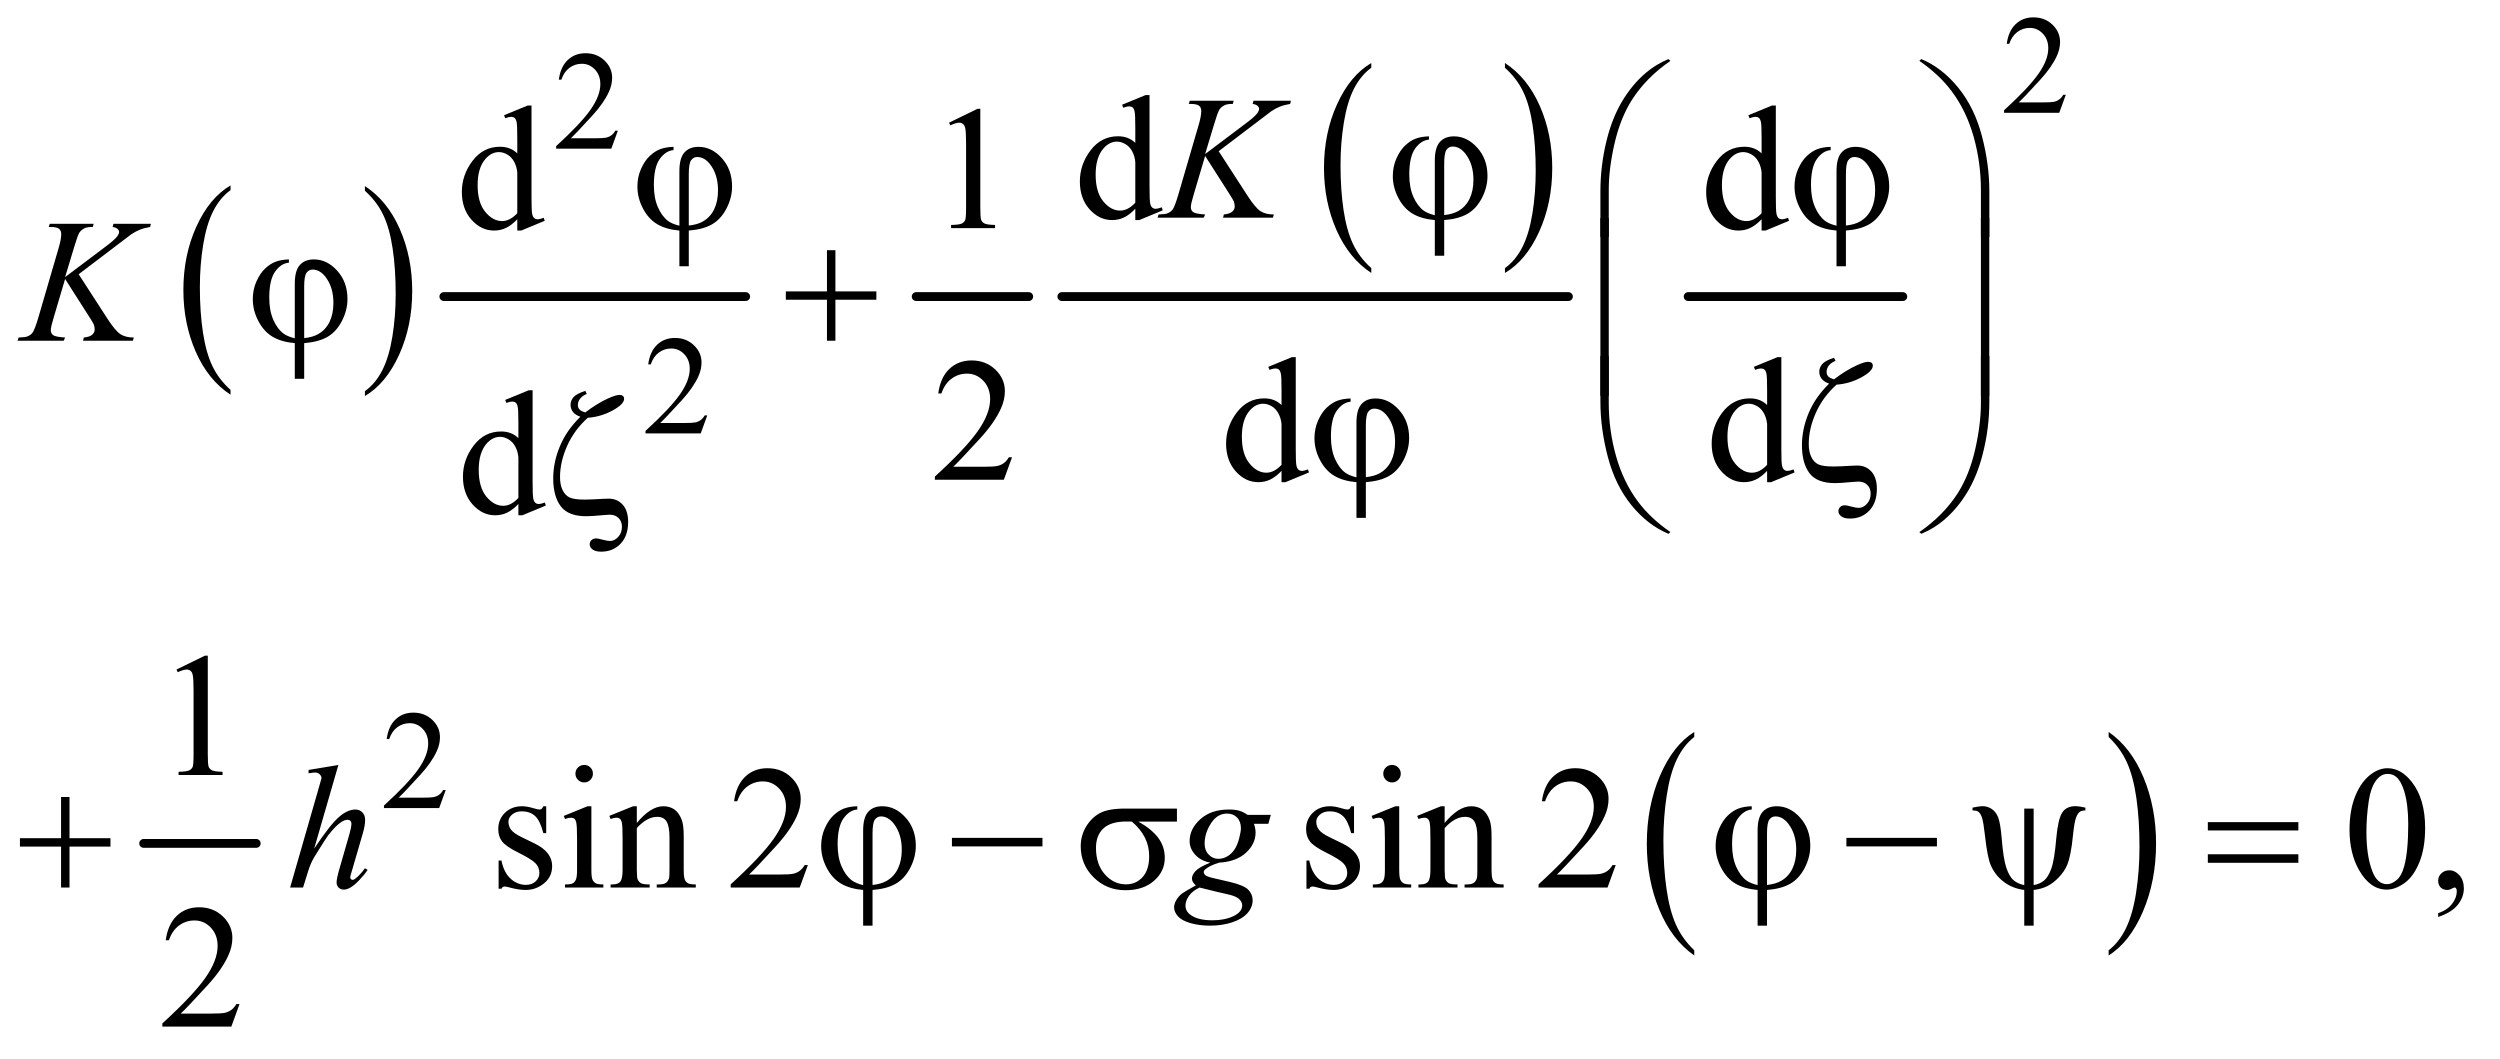 <?xml version="1.0" encoding="UTF-8"?>
<!DOCTYPE svg PUBLIC '-//W3C//DTD SVG 1.0//EN'
          'http://www.w3.org/TR/2001/REC-SVG-20010904/DTD/svg10.dtd'>
<svg stroke-dasharray="none" shape-rendering="auto" xmlns="http://www.w3.org/2000/svg" font-family="'Dialog'" text-rendering="auto" width="222" fill-opacity="1" color-interpolation="auto" color-rendering="auto" preserveAspectRatio="xMidYMid meet" font-size="12px" viewBox="0 0 222 94" fill="black" xmlns:xlink="http://www.w3.org/1999/xlink" stroke="black" image-rendering="auto" stroke-miterlimit="10" stroke-linecap="square" stroke-linejoin="miter" font-style="normal" stroke-width="1" height="94" stroke-dashoffset="0" font-weight="normal" stroke-opacity="1"
><!--Generated by the Batik Graphics2D SVG Generator--><defs id="genericDefs"
  /><g
  ><defs id="defs1"
    ><clipPath clipPathUnits="userSpaceOnUse" id="clipPath1"
      ><path d="M0.891 2.349 L141.654 2.349 L141.654 61.597 L0.891 61.597 L0.891 2.349 Z"
      /></clipPath
      ><clipPath clipPathUnits="userSpaceOnUse" id="clipPath2"
      ><path d="M28.457 75.051 L28.457 1967.949 L4525.699 1967.949 L4525.699 75.051 Z"
      /></clipPath
    ></defs
    ><g transform="scale(1.576,1.576) translate(-0.891,-2.349) matrix(0.031,0,0,0.031,0,0)"
    ><path d="M447.75 784.438 L447.75 793.219 Q407.234 766.688 384.641 715.352 Q362.047 664.016 362.047 602.984 Q362.047 539.516 385.805 487.367 Q409.562 435.219 447.75 412.766 L447.75 421.344 Q428.656 435.219 416.391 459.305 Q404.125 483.391 398.07 520.43 Q392.016 557.469 392.016 597.688 Q392.016 643.203 397.602 679.938 Q403.188 716.672 414.68 740.859 Q426.172 765.047 447.75 784.438 Z" stroke="none" clip-path="url(#clipPath2)"
    /></g
    ><g transform="matrix(0.049,0,0,0.049,-1.404,-3.702)"
    ><path d="M689.984 421.344 L689.984 412.766 Q730.516 439.094 753.109 490.43 Q775.703 541.766 775.703 602.781 Q775.703 666.266 751.945 718.516 Q728.188 770.766 689.984 793.219 L689.984 784.438 Q709.234 770.562 721.508 746.477 Q733.781 722.391 739.758 685.445 Q745.734 648.5 745.734 608.094 Q745.734 562.781 740.219 525.938 Q734.703 489.094 723.141 464.914 Q711.578 440.734 689.984 421.344 Z" stroke="none" clip-path="url(#clipPath2)"
    /></g
    ><g stroke-width="16" transform="matrix(0.049,0,0,0.049,-1.404,-3.702)" stroke-linejoin="round" stroke-linecap="round"
    ><line y2="613" fill="none" x1="833" clip-path="url(#clipPath2)" x2="1380" y1="613"
    /></g
    ><g stroke-width="16" transform="matrix(0.049,0,0,0.049,-1.404,-3.702)" stroke-linejoin="round" stroke-linecap="round"
    ><line y2="613" fill="none" x1="1689" clip-path="url(#clipPath2)" x2="1893" y1="613"
    /></g
    ><g transform="matrix(0.049,0,0,0.049,-1.404,-3.702)"
    ><path d="M2513.75 561.438 L2513.75 570.219 Q2473.234 543.688 2450.641 492.352 Q2428.047 441.016 2428.047 379.984 Q2428.047 316.516 2451.805 264.367 Q2475.562 212.219 2513.75 189.766 L2513.75 198.344 Q2494.656 212.219 2482.391 236.305 Q2470.125 260.391 2464.07 297.43 Q2458.016 334.469 2458.016 374.688 Q2458.016 420.203 2463.602 456.938 Q2469.188 493.672 2480.68 517.859 Q2492.172 542.047 2513.75 561.438 Z" stroke="none" clip-path="url(#clipPath2)"
    /></g
    ><g transform="matrix(0.049,0,0,0.049,-1.404,-3.702)"
    ><path d="M2755.984 198.344 L2755.984 189.766 Q2796.516 216.094 2819.109 267.43 Q2841.703 318.766 2841.703 379.781 Q2841.703 443.266 2817.945 495.516 Q2794.188 547.766 2755.984 570.219 L2755.984 561.438 Q2775.234 547.562 2787.508 523.477 Q2799.781 499.391 2805.758 462.445 Q2811.734 425.5 2811.734 385.094 Q2811.734 339.781 2806.219 302.938 Q2800.703 266.094 2789.141 241.914 Q2777.578 217.734 2755.984 198.344 Z" stroke="none" clip-path="url(#clipPath2)"
    /></g
    ><g stroke-width="16" transform="matrix(0.049,0,0,0.049,-1.404,-3.702)" stroke-linejoin="round" stroke-linecap="round"
    ><line y2="613" fill="none" x1="1953" clip-path="url(#clipPath2)" x2="2871" y1="613"
    /></g
    ><g stroke-width="16" transform="matrix(0.049,0,0,0.049,-1.404,-3.702)" stroke-linejoin="round" stroke-linecap="round"
    ><line y2="613" fill="none" x1="3088" clip-path="url(#clipPath2)" x2="3477" y1="613"
    /></g
    ><g stroke-width="16" transform="matrix(0.049,0,0,0.049,-1.404,-3.702)" stroke-linejoin="round" stroke-linecap="round"
    ><line y2="1604" fill="none" x1="289" clip-path="url(#clipPath2)" x2="493" y1="1604"
    /></g
    ><g transform="matrix(0.049,0,0,0.049,-1.404,-3.702)"
    ><path d="M3099.062 1797.703 L3099.062 1807.047 Q3058.406 1778.797 3035.742 1724.148 Q3013.078 1669.5 3013.078 1604.531 Q3013.078 1536.953 3036.914 1481.438 Q3060.75 1425.922 3099.062 1402.016 L3099.062 1411.141 Q3079.906 1425.922 3067.602 1451.562 Q3055.297 1477.203 3049.219 1516.641 Q3043.141 1556.078 3043.141 1598.875 Q3043.141 1647.328 3048.75 1686.445 Q3054.359 1725.562 3065.883 1751.312 Q3077.406 1777.062 3099.062 1797.703 Z" stroke="none" clip-path="url(#clipPath2)"
    /></g
    ><g transform="matrix(0.049,0,0,0.049,-1.404,-3.702)"
    ><path d="M3850.016 1411.141 L3850.016 1402.016 Q3890.656 1430.047 3913.32 1484.695 Q3935.984 1539.344 3935.984 1604.312 Q3935.984 1671.891 3912.156 1727.516 Q3888.328 1783.141 3850.016 1807.047 L3850.016 1797.703 Q3869.328 1782.922 3881.633 1757.281 Q3893.938 1731.641 3899.93 1692.312 Q3905.922 1652.984 3905.922 1609.969 Q3905.922 1561.719 3900.398 1522.5 Q3894.875 1483.281 3883.266 1457.531 Q3871.656 1431.781 3850.016 1411.141 Z" stroke="none" clip-path="url(#clipPath2)"
    /></g
    ><g transform="matrix(0.049,0,0,0.049,-1.404,-3.702)"
    ><path d="M3772.375 247.375 L3760.5 280 L3660.5 280 L3660.5 275.375 Q3704.625 235.125 3722.625 209.625 Q3740.625 184.125 3740.625 163 Q3740.625 146.875 3730.75 136.5 Q3720.875 126.125 3707.125 126.125 Q3694.625 126.125 3684.688 133.438 Q3674.75 140.75 3670 154.875 L3665.375 154.875 Q3668.5 131.75 3681.438 119.375 Q3694.375 107 3713.75 107 Q3734.375 107 3748.188 120.25 Q3762 133.5 3762 151.5 Q3762 164.375 3756 177.25 Q3746.75 197.5 3726 220.125 Q3694.875 254.125 3687.125 261.125 L3731.375 261.125 Q3744.875 261.125 3750.312 260.125 Q3755.75 259.125 3760.125 256.062 Q3764.5 253 3767.75 247.375 L3772.375 247.375 Z" stroke="none" clip-path="url(#clipPath2)"
    /></g
    ><g transform="matrix(0.049,0,0,0.049,-1.404,-3.702)"
    ><path d="M1148.375 312.375 L1136.5 345 L1036.5 345 L1036.5 340.375 Q1080.625 300.125 1098.625 274.625 Q1116.625 249.125 1116.625 228 Q1116.625 211.875 1106.75 201.5 Q1096.875 191.125 1083.125 191.125 Q1070.625 191.125 1060.688 198.438 Q1050.75 205.75 1046 219.875 L1041.375 219.875 Q1044.5 196.75 1057.438 184.375 Q1070.375 172 1089.75 172 Q1110.375 172 1124.188 185.25 Q1138 198.5 1138 216.5 Q1138 229.375 1132 242.25 Q1122.75 262.5 1102 285.125 Q1070.875 319.125 1063.125 326.125 L1107.375 326.125 Q1120.875 326.125 1126.312 325.125 Q1131.75 324.125 1136.125 321.062 Q1140.5 318 1143.75 312.375 L1148.375 312.375 Z" stroke="none" clip-path="url(#clipPath2)"
    /></g
    ><g transform="matrix(0.049,0,0,0.049,-1.404,-3.702)"
    ><path d="M1310.375 828.375 L1298.5 861 L1198.5 861 L1198.5 856.375 Q1242.625 816.125 1260.625 790.625 Q1278.625 765.125 1278.625 744 Q1278.625 727.875 1268.75 717.5 Q1258.875 707.125 1245.125 707.125 Q1232.625 707.125 1222.688 714.438 Q1212.75 721.75 1208 735.875 L1203.375 735.875 Q1206.5 712.75 1219.438 700.375 Q1232.375 688 1251.75 688 Q1272.375 688 1286.188 701.25 Q1300 714.5 1300 732.5 Q1300 745.375 1294 758.25 Q1284.75 778.5 1264 801.125 Q1232.875 835.125 1225.125 842.125 L1269.375 842.125 Q1282.875 842.125 1288.312 841.125 Q1293.75 840.125 1298.125 837.062 Q1302.5 834 1305.75 828.375 L1310.375 828.375 Z" stroke="none" clip-path="url(#clipPath2)"
    /></g
    ><g transform="matrix(0.049,0,0,0.049,-1.404,-3.702)"
    ><path d="M836.375 1507.375 L824.5 1540 L724.5 1540 L724.5 1535.375 Q768.625 1495.125 786.625 1469.625 Q804.625 1444.125 804.625 1423 Q804.625 1406.875 794.75 1396.5 Q784.875 1386.125 771.125 1386.125 Q758.625 1386.125 748.688 1393.438 Q738.75 1400.75 734 1414.875 L729.375 1414.875 Q732.5 1391.75 745.438 1379.375 Q758.375 1367 777.75 1367 Q798.375 1367 812.188 1380.25 Q826 1393.5 826 1411.5 Q826 1424.375 820 1437.25 Q810.75 1457.5 790 1480.125 Q758.875 1514.125 751.125 1521.125 L795.375 1521.125 Q808.875 1521.125 814.312 1520.125 Q819.75 1519.125 824.125 1516.062 Q828.5 1513 831.75 1507.375 L836.375 1507.375 Z" stroke="none" clip-path="url(#clipPath2)"
    /></g
    ><g transform="matrix(0.049,0,0,0.049,-1.404,-3.702)"
    ><path d="M2086.094 453.906 Q2075.625 464.844 2065.625 469.609 Q2055.625 474.375 2044.062 474.375 Q2020.625 474.375 2003.125 454.766 Q1985.625 435.156 1985.625 404.375 Q1985.625 373.594 2005 348.047 Q2024.375 322.5 2054.844 322.5 Q2073.75 322.5 2086.094 334.531 L2086.094 308.125 Q2086.094 283.594 2084.922 277.969 Q2083.75 272.344 2081.25 270.312 Q2078.75 268.281 2075 268.281 Q2070.938 268.281 2064.219 270.781 L2062.188 265.312 L2104.844 247.812 L2111.875 247.812 L2111.875 413.281 Q2111.875 438.438 2113.047 443.984 Q2114.219 449.531 2116.797 451.719 Q2119.375 453.906 2122.812 453.906 Q2127.031 453.906 2134.062 451.25 L2135.781 456.719 L2093.281 474.375 L2086.094 474.375 L2086.094 453.906 ZM2086.094 442.969 L2086.094 369.219 Q2085.156 358.594 2080.469 349.844 Q2075.781 341.094 2068.047 336.641 Q2060.312 332.188 2052.969 332.188 Q2039.219 332.188 2028.438 344.531 Q2014.219 360.781 2014.219 392.031 Q2014.219 423.594 2027.969 440.391 Q2041.719 457.188 2058.594 457.188 Q2072.812 457.188 2086.094 442.969 Z" stroke="none" clip-path="url(#clipPath2)"
    /></g
    ><g transform="matrix(0.049,0,0,0.049,-1.404,-3.702)"
    ><path d="M966.094 472.906 Q955.625 483.844 945.625 488.609 Q935.625 493.375 924.062 493.375 Q900.625 493.375 883.125 473.766 Q865.625 454.156 865.625 423.375 Q865.625 392.594 885 367.047 Q904.375 341.5 934.844 341.5 Q953.75 341.5 966.094 353.531 L966.094 327.125 Q966.094 302.594 964.922 296.969 Q963.75 291.344 961.25 289.312 Q958.75 287.281 955 287.281 Q950.938 287.281 944.219 289.781 L942.188 284.312 L984.844 266.812 L991.875 266.812 L991.875 432.281 Q991.875 457.438 993.047 462.984 Q994.219 468.531 996.797 470.719 Q999.375 472.906 1002.812 472.906 Q1007.031 472.906 1014.062 470.25 L1015.781 475.719 L973.281 493.375 L966.094 493.375 L966.094 472.906 ZM966.094 461.969 L966.094 388.219 Q965.156 377.594 960.469 368.844 Q955.781 360.094 948.047 355.641 Q940.312 351.188 932.969 351.188 Q919.219 351.188 908.438 363.531 Q894.219 379.781 894.219 411.031 Q894.219 442.594 907.969 459.391 Q921.719 476.188 938.594 476.188 Q952.812 476.188 966.094 461.969 ZM1748.5 297.906 L1800.062 272.75 L1805.219 272.75 L1805.219 451.656 Q1805.219 469.469 1806.703 473.844 Q1808.188 478.219 1812.875 480.562 Q1817.562 482.906 1831.938 483.219 L1831.938 489 L1752.25 489 L1752.25 483.219 Q1767.25 482.906 1771.625 480.641 Q1776 478.375 1777.719 474.547 Q1779.438 470.719 1779.438 451.656 L1779.438 337.281 Q1779.438 314.156 1777.875 307.594 Q1776.781 302.594 1773.891 300.25 Q1771 297.906 1766.938 297.906 Q1761.156 297.906 1750.844 302.75 L1748.5 297.906 ZM3221.094 472.906 Q3210.625 483.844 3200.625 488.609 Q3190.625 493.375 3179.062 493.375 Q3155.625 493.375 3138.125 473.766 Q3120.625 454.156 3120.625 423.375 Q3120.625 392.594 3140 367.047 Q3159.375 341.5 3189.844 341.5 Q3208.75 341.5 3221.094 353.531 L3221.094 327.125 Q3221.094 302.594 3219.922 296.969 Q3218.75 291.344 3216.25 289.312 Q3213.75 287.281 3210 287.281 Q3205.938 287.281 3199.219 289.781 L3197.188 284.312 L3239.844 266.812 L3246.875 266.812 L3246.875 432.281 Q3246.875 457.438 3248.047 462.984 Q3249.219 468.531 3251.797 470.719 Q3254.375 472.906 3257.812 472.906 Q3262.031 472.906 3269.062 470.25 L3270.781 475.719 L3228.281 493.375 L3221.094 493.375 L3221.094 472.906 ZM3221.094 461.969 L3221.094 388.219 Q3220.156 377.594 3215.469 368.844 Q3210.781 360.094 3203.047 355.641 Q3195.312 351.188 3187.969 351.188 Q3174.219 351.188 3163.438 363.531 Q3149.219 379.781 3149.219 411.031 Q3149.219 442.594 3162.969 459.391 Q3176.719 476.188 3193.594 476.188 Q3207.812 476.188 3221.094 461.969 Z" stroke="none" clip-path="url(#clipPath2)"
    /></g
    ><g transform="matrix(0.049,0,0,0.049,-1.404,-3.702)"
    ><path d="M1862.719 904.219 L1847.875 945 L1722.875 945 L1722.875 939.219 Q1778.031 888.906 1800.531 857.031 Q1823.031 825.156 1823.031 798.75 Q1823.031 778.594 1810.688 765.625 Q1798.344 752.656 1781.156 752.656 Q1765.531 752.656 1753.109 761.797 Q1740.688 770.938 1734.75 788.594 L1728.969 788.594 Q1732.875 759.688 1749.047 744.219 Q1765.219 728.75 1789.438 728.75 Q1815.219 728.75 1832.484 745.312 Q1849.75 761.875 1849.75 784.375 Q1849.75 800.469 1842.25 816.562 Q1830.688 841.875 1804.75 870.156 Q1765.844 912.656 1756.156 921.406 L1811.469 921.406 Q1828.344 921.406 1835.141 920.156 Q1841.938 918.906 1847.406 915.078 Q1852.875 911.25 1856.938 904.219 L1862.719 904.219 ZM2351.094 928.906 Q2340.625 939.844 2330.625 944.609 Q2320.625 949.375 2309.062 949.375 Q2285.625 949.375 2268.125 929.766 Q2250.625 910.156 2250.625 879.375 Q2250.625 848.594 2270 823.047 Q2289.375 797.5 2319.844 797.5 Q2338.75 797.5 2351.094 809.531 L2351.094 783.125 Q2351.094 758.594 2349.922 752.969 Q2348.75 747.344 2346.25 745.312 Q2343.75 743.281 2340 743.281 Q2335.938 743.281 2329.219 745.781 L2327.188 740.312 L2369.844 722.812 L2376.875 722.812 L2376.875 888.281 Q2376.875 913.438 2378.047 918.984 Q2379.219 924.531 2381.797 926.719 Q2384.375 928.906 2387.812 928.906 Q2392.031 928.906 2399.062 926.25 L2400.781 931.719 L2358.281 949.375 L2351.094 949.375 L2351.094 928.906 ZM2351.094 917.969 L2351.094 844.219 Q2350.156 833.594 2345.469 824.844 Q2340.781 816.094 2333.047 811.641 Q2325.312 807.188 2317.969 807.188 Q2304.219 807.188 2293.438 819.531 Q2279.219 835.781 2279.219 867.031 Q2279.219 898.594 2292.969 915.391 Q2306.719 932.188 2323.594 932.188 Q2337.812 932.188 2351.094 917.969 ZM3231.094 928.906 Q3220.625 939.844 3210.625 944.609 Q3200.625 949.375 3189.062 949.375 Q3165.625 949.375 3148.125 929.766 Q3130.625 910.156 3130.625 879.375 Q3130.625 848.594 3150 823.047 Q3169.375 797.5 3199.844 797.5 Q3218.75 797.5 3231.094 809.531 L3231.094 783.125 Q3231.094 758.594 3229.922 752.969 Q3228.75 747.344 3226.25 745.312 Q3223.75 743.281 3220 743.281 Q3215.938 743.281 3209.219 745.781 L3207.188 740.312 L3249.844 722.812 L3256.875 722.812 L3256.875 888.281 Q3256.875 913.438 3258.047 918.984 Q3259.219 924.531 3261.797 926.719 Q3264.375 928.906 3267.812 928.906 Q3272.031 928.906 3279.062 926.25 L3280.781 931.719 L3238.281 949.375 L3231.094 949.375 L3231.094 928.906 ZM3231.094 917.969 L3231.094 844.219 Q3230.156 833.594 3225.469 824.844 Q3220.781 816.094 3213.047 811.641 Q3205.312 807.188 3197.969 807.188 Q3184.219 807.188 3173.438 819.531 Q3159.219 835.781 3159.219 867.031 Q3159.219 898.594 3172.969 915.391 Q3186.719 932.188 3203.594 932.188 Q3217.812 932.188 3231.094 917.969 Z" stroke="none" clip-path="url(#clipPath2)"
    /></g
    ><g transform="matrix(0.049,0,0,0.049,-1.404,-3.702)"
    ><path d="M968.094 988.906 Q957.625 999.844 947.625 1004.609 Q937.625 1009.375 926.062 1009.375 Q902.625 1009.375 885.125 989.766 Q867.625 970.156 867.625 939.375 Q867.625 908.594 887 883.047 Q906.375 857.5 936.844 857.5 Q955.75 857.5 968.094 869.531 L968.094 843.125 Q968.094 818.594 966.922 812.969 Q965.75 807.344 963.25 805.312 Q960.75 803.281 957 803.281 Q952.938 803.281 946.219 805.781 L944.188 800.312 L986.844 782.812 L993.875 782.812 L993.875 948.281 Q993.875 973.438 995.047 978.984 Q996.219 984.531 998.797 986.719 Q1001.375 988.906 1004.812 988.906 Q1009.031 988.906 1016.062 986.25 L1017.781 991.719 L975.281 1009.375 L968.094 1009.375 L968.094 988.906 ZM968.094 977.969 L968.094 904.219 Q967.156 893.594 962.469 884.844 Q957.781 876.094 950.047 871.641 Q942.312 867.188 934.969 867.188 Q921.219 867.188 910.438 879.531 Q896.219 895.781 896.219 927.031 Q896.219 958.594 909.969 975.391 Q923.719 992.188 940.594 992.188 Q954.812 992.188 968.094 977.969 Z" stroke="none" clip-path="url(#clipPath2)"
    /></g
    ><g transform="matrix(0.049,0,0,0.049,-1.404,-3.702)"
    ><path d="M348.5 1288.906 L400.062 1263.75 L405.219 1263.75 L405.219 1442.656 Q405.219 1460.469 406.703 1464.844 Q408.188 1469.219 412.875 1471.562 Q417.562 1473.906 431.938 1474.219 L431.938 1480 L352.25 1480 L352.25 1474.219 Q367.25 1473.906 371.625 1471.641 Q376 1469.375 377.719 1465.547 Q379.438 1461.719 379.438 1442.656 L379.438 1328.281 Q379.438 1305.156 377.875 1298.594 Q376.781 1293.594 373.891 1291.25 Q371 1288.906 366.938 1288.906 Q361.156 1288.906 350.844 1293.75 L348.5 1288.906 Z" stroke="none" clip-path="url(#clipPath2)"
    /></g
    ><g transform="matrix(0.049,0,0,0.049,-1.404,-3.702)"
    ><path d="M1018.5 1536.656 L1018.5 1585.406 L1013.344 1585.406 Q1007.406 1562.438 998.109 1554.156 Q988.812 1545.875 974.438 1545.875 Q963.5 1545.875 956.781 1551.656 Q950.062 1557.438 950.062 1564.469 Q950.062 1573.219 955.062 1579.469 Q959.906 1585.875 974.75 1593.062 L997.562 1604.156 Q1029.281 1619.625 1029.281 1644.938 Q1029.281 1664.469 1014.516 1676.422 Q999.75 1688.375 981.469 1688.375 Q968.344 1688.375 951.469 1683.688 Q946.312 1682.125 943.031 1682.125 Q939.438 1682.125 937.406 1686.188 L932.25 1686.188 L932.25 1635.094 L937.406 1635.094 Q941.781 1656.969 954.125 1668.062 Q966.469 1679.156 981.781 1679.156 Q992.562 1679.156 999.359 1672.828 Q1006.156 1666.5 1006.156 1657.594 Q1006.156 1646.812 998.578 1639.469 Q991 1632.125 968.344 1620.875 Q945.688 1609.625 938.656 1600.562 Q931.625 1591.656 931.625 1578.062 Q931.625 1560.406 943.734 1548.531 Q955.844 1536.656 975.062 1536.656 Q983.5 1536.656 995.531 1540.25 Q1003.5 1542.594 1006.156 1542.594 Q1008.656 1542.594 1010.062 1541.5 Q1011.469 1540.406 1013.344 1536.656 L1018.5 1536.656 ZM1087.406 1461.812 Q1093.969 1461.812 1098.578 1466.422 Q1103.188 1471.031 1103.188 1477.594 Q1103.188 1484.156 1098.578 1488.844 Q1093.969 1493.531 1087.406 1493.531 Q1080.844 1493.531 1076.156 1488.844 Q1071.469 1484.156 1071.469 1477.594 Q1071.469 1471.031 1076.078 1466.422 Q1080.688 1461.812 1087.406 1461.812 ZM1100.375 1536.656 L1100.375 1651.656 Q1100.375 1665.094 1102.328 1669.547 Q1104.281 1674 1108.109 1676.188 Q1111.938 1678.375 1122.094 1678.375 L1122.094 1684 L1052.562 1684 L1052.562 1678.375 Q1063.031 1678.375 1066.625 1676.344 Q1070.219 1674.312 1072.328 1669.625 Q1074.438 1664.938 1074.438 1651.656 L1074.438 1596.5 Q1074.438 1573.219 1073.031 1566.344 Q1071.938 1561.344 1069.594 1559.391 Q1067.25 1557.438 1063.188 1557.438 Q1058.812 1557.438 1052.562 1559.781 L1050.375 1554.156 L1093.5 1536.656 L1100.375 1536.656 ZM1182.719 1566.969 Q1207.875 1536.656 1230.688 1536.656 Q1242.406 1536.656 1250.844 1542.516 Q1259.281 1548.375 1264.281 1561.812 Q1267.719 1571.188 1267.719 1590.562 L1267.719 1651.656 Q1267.719 1665.25 1269.906 1670.094 Q1271.625 1674 1275.453 1676.188 Q1279.281 1678.375 1289.594 1678.375 L1289.594 1684 L1218.812 1684 L1218.812 1678.375 L1221.781 1678.375 Q1231.781 1678.375 1235.766 1675.328 Q1239.75 1672.281 1241.312 1666.344 Q1241.938 1664 1241.938 1651.656 L1241.938 1593.062 Q1241.938 1573.531 1236.859 1564.703 Q1231.781 1555.875 1219.75 1555.875 Q1201.156 1555.875 1182.719 1576.188 L1182.719 1651.656 Q1182.719 1666.188 1184.438 1669.625 Q1186.625 1674.156 1190.453 1676.266 Q1194.281 1678.375 1206 1678.375 L1206 1684 L1135.219 1684 L1135.219 1678.375 L1138.344 1678.375 Q1149.281 1678.375 1153.109 1672.828 Q1156.938 1667.281 1156.938 1651.656 L1156.938 1598.531 Q1156.938 1572.75 1155.766 1567.125 Q1154.594 1561.5 1152.172 1559.469 Q1149.75 1557.438 1145.688 1557.438 Q1141.312 1557.438 1135.219 1559.781 L1132.875 1554.156 L1176 1536.656 L1182.719 1536.656 L1182.719 1566.969 ZM1492.719 1643.219 L1477.875 1684 L1352.875 1684 L1352.875 1678.219 Q1408.031 1627.906 1430.531 1596.031 Q1453.031 1564.156 1453.031 1537.75 Q1453.031 1517.594 1440.688 1504.625 Q1428.344 1491.656 1411.156 1491.656 Q1395.531 1491.656 1383.109 1500.797 Q1370.688 1509.938 1364.75 1527.594 L1358.969 1527.594 Q1362.875 1498.688 1379.047 1483.219 Q1395.219 1467.75 1419.438 1467.75 Q1445.219 1467.75 1462.484 1484.312 Q1479.75 1500.875 1479.75 1523.375 Q1479.75 1539.469 1472.25 1555.562 Q1460.688 1580.875 1434.75 1609.156 Q1395.844 1651.656 1386.156 1660.406 L1441.469 1660.406 Q1458.344 1660.406 1465.141 1659.156 Q1471.938 1657.906 1477.406 1654.078 Q1482.875 1650.25 1486.938 1643.219 L1492.719 1643.219 ZM2482.5 1536.656 L2482.5 1585.406 L2477.344 1585.406 Q2471.406 1562.438 2462.109 1554.156 Q2452.812 1545.875 2438.438 1545.875 Q2427.5 1545.875 2420.781 1551.656 Q2414.062 1557.438 2414.062 1564.469 Q2414.062 1573.219 2419.062 1579.469 Q2423.906 1585.875 2438.75 1593.062 L2461.562 1604.156 Q2493.281 1619.625 2493.281 1644.938 Q2493.281 1664.469 2478.516 1676.422 Q2463.75 1688.375 2445.469 1688.375 Q2432.344 1688.375 2415.469 1683.688 Q2410.312 1682.125 2407.031 1682.125 Q2403.438 1682.125 2401.406 1686.188 L2396.25 1686.188 L2396.25 1635.094 L2401.406 1635.094 Q2405.781 1656.969 2418.125 1668.062 Q2430.469 1679.156 2445.781 1679.156 Q2456.562 1679.156 2463.359 1672.828 Q2470.156 1666.5 2470.156 1657.594 Q2470.156 1646.812 2462.578 1639.469 Q2455 1632.125 2432.344 1620.875 Q2409.688 1609.625 2402.656 1600.562 Q2395.625 1591.656 2395.625 1578.062 Q2395.625 1560.406 2407.734 1548.531 Q2419.844 1536.656 2439.062 1536.656 Q2447.5 1536.656 2459.531 1540.25 Q2467.5 1542.594 2470.156 1542.594 Q2472.656 1542.594 2474.062 1541.5 Q2475.469 1540.406 2477.344 1536.656 L2482.5 1536.656 ZM2551.406 1461.812 Q2557.969 1461.812 2562.578 1466.422 Q2567.188 1471.031 2567.188 1477.594 Q2567.188 1484.156 2562.578 1488.844 Q2557.969 1493.531 2551.406 1493.531 Q2544.844 1493.531 2540.156 1488.844 Q2535.469 1484.156 2535.469 1477.594 Q2535.469 1471.031 2540.078 1466.422 Q2544.688 1461.812 2551.406 1461.812 ZM2564.375 1536.656 L2564.375 1651.656 Q2564.375 1665.094 2566.328 1669.547 Q2568.281 1674 2572.109 1676.188 Q2575.938 1678.375 2586.094 1678.375 L2586.094 1684 L2516.562 1684 L2516.562 1678.375 Q2527.031 1678.375 2530.625 1676.344 Q2534.219 1674.312 2536.328 1669.625 Q2538.438 1664.938 2538.438 1651.656 L2538.438 1596.5 Q2538.438 1573.219 2537.031 1566.344 Q2535.938 1561.344 2533.594 1559.391 Q2531.25 1557.438 2527.188 1557.438 Q2522.812 1557.438 2516.562 1559.781 L2514.375 1554.156 L2557.5 1536.656 L2564.375 1536.656 ZM2646.719 1566.969 Q2671.875 1536.656 2694.688 1536.656 Q2706.406 1536.656 2714.844 1542.516 Q2723.281 1548.375 2728.281 1561.812 Q2731.719 1571.188 2731.719 1590.562 L2731.719 1651.656 Q2731.719 1665.25 2733.906 1670.094 Q2735.625 1674 2739.453 1676.188 Q2743.281 1678.375 2753.594 1678.375 L2753.594 1684 L2682.812 1684 L2682.812 1678.375 L2685.781 1678.375 Q2695.781 1678.375 2699.766 1675.328 Q2703.75 1672.281 2705.312 1666.344 Q2705.938 1664 2705.938 1651.656 L2705.938 1593.062 Q2705.938 1573.531 2700.859 1564.703 Q2695.781 1555.875 2683.75 1555.875 Q2665.156 1555.875 2646.719 1576.188 L2646.719 1651.656 Q2646.719 1666.188 2648.438 1669.625 Q2650.625 1674.156 2654.453 1676.266 Q2658.281 1678.375 2670 1678.375 L2670 1684 L2599.219 1684 L2599.219 1678.375 L2602.344 1678.375 Q2613.281 1678.375 2617.109 1672.828 Q2620.938 1667.281 2620.938 1651.656 L2620.938 1598.531 Q2620.938 1572.75 2619.766 1567.125 Q2618.594 1561.5 2616.172 1559.469 Q2613.75 1557.438 2609.688 1557.438 Q2605.312 1557.438 2599.219 1559.781 L2596.875 1554.156 L2640 1536.656 L2646.719 1536.656 L2646.719 1566.969 ZM2956.719 1643.219 L2941.875 1684 L2816.875 1684 L2816.875 1678.219 Q2872.031 1627.906 2894.531 1596.031 Q2917.031 1564.156 2917.031 1537.75 Q2917.031 1517.594 2904.688 1504.625 Q2892.344 1491.656 2875.156 1491.656 Q2859.531 1491.656 2847.109 1500.797 Q2834.688 1509.938 2828.75 1527.594 L2822.969 1527.594 Q2826.875 1498.688 2843.047 1483.219 Q2859.219 1467.75 2883.438 1467.75 Q2909.219 1467.75 2926.484 1484.312 Q2943.75 1500.875 2943.75 1523.375 Q2943.75 1539.469 2936.25 1555.562 Q2924.688 1580.875 2898.75 1609.156 Q2859.844 1651.656 2850.156 1660.406 L2905.469 1660.406 Q2922.344 1660.406 2929.141 1659.156 Q2935.938 1657.906 2941.406 1654.078 Q2946.875 1650.25 2950.938 1643.219 L2956.719 1643.219 ZM4286.562 1579.312 Q4286.562 1543.062 4297.5 1516.891 Q4308.438 1490.719 4326.562 1477.906 Q4340.625 1467.75 4355.625 1467.75 Q4380 1467.75 4399.375 1492.594 Q4423.594 1523.375 4423.594 1576.031 Q4423.594 1612.906 4412.969 1638.688 Q4402.344 1664.469 4385.859 1676.109 Q4369.375 1687.75 4354.062 1687.75 Q4323.75 1687.75 4303.594 1651.969 Q4286.562 1621.812 4286.562 1579.312 ZM4317.188 1583.219 Q4317.188 1626.969 4327.969 1654.625 Q4336.875 1677.906 4354.531 1677.906 Q4362.969 1677.906 4372.031 1670.328 Q4381.094 1662.75 4385.781 1644.938 Q4392.969 1618.062 4392.969 1569.156 Q4392.969 1532.906 4385.469 1508.688 Q4379.844 1490.719 4370.938 1483.219 Q4364.531 1478.062 4355.469 1478.062 Q4344.844 1478.062 4336.562 1487.594 Q4325.312 1500.562 4321.25 1528.375 Q4317.188 1556.188 4317.188 1583.219 ZM4447.188 1737.281 L4447.188 1730.406 Q4463.281 1725.094 4472.109 1713.922 Q4480.938 1702.75 4480.938 1690.25 Q4480.938 1687.281 4479.531 1685.25 Q4478.438 1683.844 4477.344 1683.844 Q4475.625 1683.844 4469.844 1686.969 Q4467.031 1688.375 4463.906 1688.375 Q4456.25 1688.375 4451.719 1683.844 Q4447.188 1679.312 4447.188 1671.344 Q4447.188 1663.688 4453.047 1658.219 Q4458.906 1652.75 4467.344 1652.75 Q4477.656 1652.75 4485.703 1661.734 Q4493.75 1670.719 4493.75 1685.562 Q4493.75 1701.656 4482.578 1715.484 Q4471.406 1729.312 4447.188 1737.281 Z" stroke="none" clip-path="url(#clipPath2)"
    /></g
    ><g transform="matrix(0.049,0,0,0.049,-1.404,-3.702)"
    ><path d="M462.719 1895.219 L447.875 1936 L322.875 1936 L322.875 1930.219 Q378.031 1879.906 400.531 1848.031 Q423.031 1816.156 423.031 1789.75 Q423.031 1769.594 410.688 1756.625 Q398.344 1743.656 381.156 1743.656 Q365.531 1743.656 353.109 1752.797 Q340.688 1761.938 334.75 1779.594 L328.969 1779.594 Q332.875 1750.688 349.047 1735.219 Q365.219 1719.75 389.438 1719.75 Q415.219 1719.75 432.484 1736.312 Q449.75 1752.875 449.75 1775.375 Q449.75 1791.469 442.25 1807.562 Q430.688 1832.875 404.75 1861.156 Q365.844 1903.656 356.156 1912.406 L411.469 1912.406 Q428.344 1912.406 435.141 1911.156 Q441.938 1909.906 447.406 1906.078 Q452.875 1902.25 456.938 1895.219 L462.719 1895.219 Z" stroke="none" clip-path="url(#clipPath2)"
    /></g
    ><g transform="matrix(0.049,0,0,0.049,-1.404,-3.702)"
    ><path d="M2237.188 349.531 L2289.688 430.625 Q2303.75 452.188 2312.969 458.203 Q2322.188 464.219 2337.188 464.219 L2335.469 470 L2245.156 470 L2246.562 464.219 Q2257.344 463.125 2261.797 459.062 Q2266.25 455 2266.25 449.844 Q2266.25 445.156 2264.688 440.781 Q2263.438 437.656 2255.625 425.469 L2212.656 358.125 L2191.875 428.281 Q2186.719 445.156 2186.719 450.938 Q2186.719 456.875 2191.094 460 Q2195.469 463.125 2212.656 464.219 L2210.156 470 L2126.406 470 L2128.438 464.219 Q2140.625 463.906 2144.844 462.031 Q2151.094 459.219 2154.062 454.844 Q2158.125 448.438 2164.062 428.281 L2201.406 300.312 Q2205.625 285.625 2205.625 276.719 Q2205.625 270.469 2201.641 267.188 Q2197.656 263.906 2186.094 263.906 L2182.969 263.906 L2184.844 258.125 L2264.375 258.125 L2262.812 263.906 Q2252.969 263.75 2248.125 266.094 Q2241.406 269.375 2238.281 274.531 Q2235.156 279.688 2229.062 300.312 L2212.656 354.688 L2287.969 297.969 Q2302.969 286.719 2307.656 280.156 Q2310.469 276.094 2310.469 272.812 Q2310.469 270 2307.578 267.344 Q2304.688 264.688 2298.75 263.906 L2300.312 258.125 L2368.125 258.125 L2366.719 263.906 Q2355.625 265.781 2348.047 268.828 Q2340.469 271.875 2332.5 277.188 Q2330.156 278.75 2302.031 300.312 L2237.188 349.531 Z" stroke="none" clip-path="url(#clipPath2)"
    /></g
    ><g transform="matrix(0.049,0,0,0.049,-1.404,-3.702)"
    ><path d="M171.188 572.531 L223.688 653.625 Q237.75 675.188 246.969 681.203 Q256.188 687.219 271.188 687.219 L269.469 693 L179.156 693 L180.562 687.219 Q191.344 686.125 195.797 682.062 Q200.25 678 200.25 672.844 Q200.25 668.156 198.688 663.781 Q197.438 660.656 189.625 648.469 L146.656 581.125 L125.875 651.281 Q120.719 668.156 120.719 673.938 Q120.719 679.875 125.094 683 Q129.469 686.125 146.656 687.219 L144.156 693 L60.406 693 L62.438 687.219 Q74.625 686.906 78.844 685.031 Q85.094 682.219 88.062 677.844 Q92.125 671.438 98.062 651.281 L135.406 523.312 Q139.625 508.625 139.625 499.719 Q139.625 493.469 135.641 490.188 Q131.656 486.906 120.094 486.906 L116.969 486.906 L118.844 481.125 L198.375 481.125 L196.812 486.906 Q186.969 486.75 182.125 489.094 Q175.406 492.375 172.281 497.531 Q169.156 502.688 163.062 523.312 L146.656 577.688 L221.969 520.969 Q236.969 509.719 241.656 503.156 Q244.469 499.094 244.469 495.812 Q244.469 493 241.578 490.344 Q238.688 487.688 232.75 486.906 L234.312 481.125 L302.125 481.125 L300.719 486.906 Q289.625 488.781 282.047 491.828 Q274.469 494.875 266.5 500.188 Q264.156 501.75 236.031 523.312 L171.188 572.531 Z" stroke="none" clip-path="url(#clipPath2)"
    /></g
    ><g transform="matrix(0.049,0,0,0.049,-1.404,-3.702)"
    ><path d="M641.906 1461.812 L598 1613.531 Q626.438 1570.719 642.375 1556.656 Q658.312 1542.594 672.844 1542.594 Q680.344 1542.594 685.344 1547.75 Q690.344 1552.906 690.344 1561.5 Q690.344 1571.812 685.969 1586.5 L666.906 1651.969 Q663.312 1663.844 663.312 1665.094 Q663.312 1667.281 664.641 1668.688 Q665.969 1670.094 667.688 1670.094 Q669.719 1670.094 672.375 1668.062 Q681.281 1661.188 690.031 1649 L694.875 1651.969 Q689.562 1660.25 680.109 1670.172 Q670.656 1680.094 663.859 1683.922 Q657.062 1687.75 651.75 1687.75 Q645.969 1687.75 642.297 1684.078 Q638.625 1680.406 638.625 1674.625 Q638.625 1667.75 644.094 1649 L662.062 1586.5 Q665.5 1574.781 665.5 1568.062 Q665.5 1564.938 663.547 1563.062 Q661.594 1561.188 658.469 1561.188 Q653.938 1561.188 648.156 1564.625 Q637.531 1571.188 623.625 1589 Q619.875 1593.844 598.625 1628.062 Q592.062 1639 587.844 1651.969 L577.844 1684 L554.406 1684 L605.812 1505.25 L611.281 1485.875 Q611.281 1481.812 607.922 1478.688 Q604.562 1475.562 599.719 1475.562 Q596.906 1475.562 591.125 1476.5 L587.844 1476.969 L587.844 1470.875 L641.906 1461.812 ZM2331.719 1552.281 L2327.188 1568.531 L2301.094 1568.531 Q2304.062 1576.969 2304.062 1584.312 Q2304.062 1604.938 2286.562 1621.031 Q2268.906 1637.125 2238.125 1638.844 Q2221.562 1643.844 2213.281 1650.719 Q2210.156 1653.219 2210.156 1655.875 Q2210.156 1659 2212.969 1661.578 Q2215.781 1664.156 2227.188 1666.812 L2257.5 1673.844 Q2282.656 1679.781 2290.781 1687.906 Q2298.75 1696.188 2298.75 1706.969 Q2298.75 1719.781 2289.297 1730.406 Q2279.844 1741.031 2261.641 1747.047 Q2243.438 1753.062 2221.406 1753.062 Q2202.031 1753.062 2186.094 1748.453 Q2170.156 1743.844 2163.281 1736.031 Q2156.406 1728.219 2156.406 1719.938 Q2156.406 1713.219 2160.859 1705.953 Q2165.312 1698.688 2172.031 1694 Q2176.25 1691.031 2195.938 1679.938 Q2188.75 1674.312 2188.75 1667.594 Q2188.75 1661.344 2195.078 1654.312 Q2201.406 1647.281 2221.875 1638.844 Q2204.688 1635.562 2194.609 1624.469 Q2184.531 1613.375 2184.531 1599.781 Q2184.531 1577.594 2203.984 1560.094 Q2223.438 1542.594 2255.781 1542.594 Q2267.5 1542.594 2275 1544.938 Q2282.5 1547.281 2289.531 1552.281 L2331.719 1552.281 ZM2277.5 1576.812 Q2277.5 1564.312 2270.547 1557.125 Q2263.594 1549.938 2252.344 1549.938 Q2234.688 1549.938 2223.203 1567.672 Q2211.719 1585.406 2211.719 1604.625 Q2211.719 1616.656 2219.062 1624.312 Q2226.406 1631.969 2236.875 1631.969 Q2245.156 1631.969 2252.891 1627.438 Q2260.625 1622.906 2265.938 1614.938 Q2271.25 1606.969 2274.375 1594.625 Q2277.5 1582.281 2277.5 1576.812 ZM2202.656 1684 Q2190 1689.781 2183.516 1698.844 Q2177.031 1707.906 2177.031 1716.656 Q2177.031 1726.969 2186.406 1733.688 Q2199.844 1743.375 2225.781 1743.375 Q2248.125 1743.375 2263.984 1735.797 Q2279.844 1728.219 2279.844 1716.188 Q2279.844 1710.094 2273.984 1704.625 Q2268.125 1699.156 2251.25 1695.719 Q2242.031 1693.844 2202.656 1684 Z" stroke="none" clip-path="url(#clipPath2)"
    /></g
    ><g transform="matrix(0.049,0,0,0.049,-1.404,-3.702)"
    ><path d="M2628.875 465.625 L2628.875 366.875 Q2628.875 342.969 2638.016 332.812 Q2647.156 322.656 2663.562 322.656 Q2687.312 322.656 2705.828 343.203 Q2724.344 363.75 2724.344 394.375 Q2724.344 414.844 2714.266 434.297 Q2704.188 453.75 2688.094 463.047 Q2672 472.344 2645.906 474.375 L2645.906 539.062 L2628.875 539.062 L2628.875 474.375 Q2604.969 472.344 2588.953 462.969 Q2572.938 453.594 2562.859 434.375 Q2552.781 415.156 2552.781 394.688 Q2552.781 377.344 2559.422 362.5 Q2566.062 347.656 2575.281 339.062 Q2584.5 330.469 2594.266 326.797 Q2604.031 323.125 2618.25 322.656 L2618.25 328.594 Q2604.188 329.688 2593.406 344.531 Q2582.625 359.375 2582.625 391.875 Q2582.625 415.469 2589.969 432.109 Q2597.312 448.75 2608.406 457.031 Q2615.594 462.344 2628.875 465.625 ZM2645.906 465.312 Q2661.688 463.594 2671.375 457.969 Q2684.812 450.312 2691.844 435.859 Q2698.875 421.406 2698.875 401.406 Q2698.875 373.125 2684.656 354.531 Q2674.344 341.094 2661.062 341.094 Q2654.344 341.094 2650.125 346.953 Q2645.906 352.812 2645.906 371.875 L2645.906 465.312 Z" stroke="none" clip-path="url(#clipPath2)"
    /></g
    ><g transform="matrix(0.049,0,0,0.049,-1.404,-3.702)"
    ><path d="M2928.969 504.938 L2928.969 422.75 Q2928.969 374.625 2940.688 328.219 Q2950.688 288.375 2968.891 258.219 Q2987.094 228.062 3011.469 207.438 Q3029.281 192.281 3052.25 182.594 L3055.844 185.875 Q3011.781 216.188 2985.844 256.969 Q2965.219 289.625 2954.672 335.25 Q2944.125 380.875 2944.125 419.625 L2944.125 504.938 L2928.969 504.938 ZM3633.844 504.938 L3618.531 504.938 L3618.531 419.625 Q3618.531 370.25 3605.406 323.531 Q3592.281 276.812 3566.031 241.5 Q3543.375 210.875 3506.969 185.875 L3510.562 182.594 Q3548.219 198.375 3577.516 234.469 Q3606.812 270.562 3620.328 321.891 Q3633.844 373.219 3633.844 422.75 L3633.844 504.938 Z" stroke="none" clip-path="url(#clipPath2)"
    /></g
    ><g transform="matrix(0.049,0,0,0.049,-1.404,-3.702)"
    ><path d="M1259.875 484.625 L1259.875 385.875 Q1259.875 361.969 1269.016 351.812 Q1278.156 341.656 1294.562 341.656 Q1318.312 341.656 1336.828 362.203 Q1355.344 382.75 1355.344 413.375 Q1355.344 433.844 1345.266 453.297 Q1335.188 472.75 1319.094 482.047 Q1303 491.344 1276.906 493.375 L1276.906 558.062 L1259.875 558.062 L1259.875 493.375 Q1235.969 491.344 1219.953 481.969 Q1203.938 472.594 1193.859 453.375 Q1183.781 434.156 1183.781 413.688 Q1183.781 396.344 1190.422 381.5 Q1197.062 366.656 1206.281 358.062 Q1215.5 349.469 1225.266 345.797 Q1235.031 342.125 1249.25 341.656 L1249.25 347.594 Q1235.188 348.688 1224.406 363.531 Q1213.625 378.375 1213.625 410.875 Q1213.625 434.469 1220.969 451.109 Q1228.312 467.75 1239.406 476.031 Q1246.594 481.344 1259.875 484.625 ZM1276.906 484.312 Q1292.688 482.594 1302.375 476.969 Q1315.812 469.312 1322.844 454.859 Q1329.875 440.406 1329.875 420.406 Q1329.875 392.125 1315.656 373.531 Q1305.344 360.094 1292.062 360.094 Q1285.344 360.094 1281.125 365.953 Q1276.906 371.812 1276.906 390.875 L1276.906 484.312 ZM3356.875 484.625 L3356.875 385.875 Q3356.875 361.969 3366.016 351.812 Q3375.156 341.656 3391.562 341.656 Q3415.312 341.656 3433.828 362.203 Q3452.344 382.75 3452.344 413.375 Q3452.344 433.844 3442.266 453.297 Q3432.188 472.75 3416.094 482.047 Q3400 491.344 3373.906 493.375 L3373.906 558.062 L3356.875 558.062 L3356.875 493.375 Q3332.969 491.344 3316.953 481.969 Q3300.938 472.594 3290.859 453.375 Q3280.781 434.156 3280.781 413.688 Q3280.781 396.344 3287.422 381.5 Q3294.062 366.656 3303.281 358.062 Q3312.5 349.469 3322.266 345.797 Q3332.031 342.125 3346.25 341.656 L3346.25 347.594 Q3332.188 348.688 3321.406 363.531 Q3310.625 378.375 3310.625 410.875 Q3310.625 434.469 3317.969 451.109 Q3325.312 467.75 3336.406 476.031 Q3343.594 481.344 3356.875 484.625 ZM3373.906 484.312 Q3389.688 482.594 3399.375 476.969 Q3412.812 469.312 3419.844 454.859 Q3426.875 440.406 3426.875 420.406 Q3426.875 392.125 3412.656 373.531 Q3402.344 360.094 3389.062 360.094 Q3382.344 360.094 3378.125 365.953 Q3373.906 371.812 3373.906 390.875 L3373.906 484.312 Z" stroke="none" clip-path="url(#clipPath2)"
    /></g
    ><g transform="matrix(0.049,0,0,0.049,-1.404,-3.702)"
    ><path d="M562.875 688.625 L562.875 589.875 Q562.875 565.969 572.016 555.812 Q581.156 545.656 597.562 545.656 Q621.312 545.656 639.828 566.203 Q658.344 586.75 658.344 617.375 Q658.344 637.844 648.266 657.297 Q638.188 676.75 622.094 686.047 Q606 695.344 579.906 697.375 L579.906 762.062 L562.875 762.062 L562.875 697.375 Q538.969 695.344 522.953 685.969 Q506.938 676.594 496.859 657.375 Q486.781 638.156 486.781 617.688 Q486.781 600.344 493.422 585.5 Q500.062 570.656 509.281 562.062 Q518.5 553.469 528.266 549.797 Q538.031 546.125 552.25 545.656 L552.25 551.594 Q538.188 552.688 527.406 567.531 Q516.625 582.375 516.625 614.875 Q516.625 638.469 523.969 655.109 Q531.312 671.75 542.406 680.031 Q549.594 685.344 562.875 688.625 ZM579.906 688.312 Q595.688 686.594 605.375 680.969 Q618.812 673.312 625.844 658.859 Q632.875 644.406 632.875 624.406 Q632.875 596.125 618.656 577.531 Q608.344 564.094 595.062 564.094 Q588.344 564.094 584.125 569.953 Q579.906 575.812 579.906 594.875 L579.906 688.312 ZM1527.312 528.938 L1542.625 528.938 L1542.625 603.625 L1616.844 603.625 L1616.844 618.781 L1542.625 618.781 L1542.625 693 L1527.312 693 L1527.312 618.781 L1452.781 618.781 L1452.781 603.625 L1527.312 603.625 L1527.312 528.938 Z" stroke="none" clip-path="url(#clipPath2)"
    /></g
    ><g transform="matrix(0.049,0,0,0.049,-1.404,-3.702)"
    ><path d="M2944.125 792.938 L2928.969 792.938 L2928.969 470.594 L2944.125 470.594 L2944.125 792.938 ZM3633.688 792.938 L3618.531 792.938 L3618.531 470.594 L3633.688 470.594 L3633.688 792.938 Z" stroke="none" clip-path="url(#clipPath2)"
    /></g
    ><g transform="matrix(0.049,0,0,0.049,-1.404,-3.702)"
    ><path d="M2486.875 940.625 L2486.875 841.875 Q2486.875 817.969 2496.016 807.812 Q2505.156 797.656 2521.562 797.656 Q2545.312 797.656 2563.828 818.203 Q2582.344 838.75 2582.344 869.375 Q2582.344 889.844 2572.266 909.297 Q2562.188 928.75 2546.094 938.047 Q2530 947.344 2503.906 949.375 L2503.906 1014.062 L2486.875 1014.062 L2486.875 949.375 Q2462.969 947.344 2446.953 937.969 Q2430.938 928.594 2420.859 909.375 Q2410.781 890.156 2410.781 869.688 Q2410.781 852.344 2417.422 837.5 Q2424.062 822.656 2433.281 814.062 Q2442.5 805.469 2452.266 801.797 Q2462.031 798.125 2476.25 797.656 L2476.25 803.594 Q2462.188 804.688 2451.406 819.531 Q2440.625 834.375 2440.625 866.875 Q2440.625 890.469 2447.969 907.109 Q2455.312 923.75 2466.406 932.031 Q2473.594 937.344 2486.875 940.625 ZM2503.906 940.312 Q2519.688 938.594 2529.375 932.969 Q2542.812 925.312 2549.844 910.859 Q2556.875 896.406 2556.875 876.406 Q2556.875 848.125 2542.656 829.531 Q2532.344 816.094 2519.062 816.094 Q2512.344 816.094 2508.125 821.953 Q2503.906 827.812 2503.906 846.875 L2503.906 940.312 ZM3356.875 772.656 Q3332.344 794.688 3319.453 823.594 Q3306.562 852.5 3306.562 880.312 Q3306.562 894.062 3311.172 903.672 Q3315.781 913.281 3323.906 917.109 Q3332.031 920.938 3350.938 920.938 Q3361.875 920.938 3385.312 919.531 Q3391.406 919.219 3394.844 919.219 Q3410.156 919.219 3420.156 930.156 Q3430 941.25 3430 961.406 Q3430 986.562 3416.25 1000.938 Q3402.5 1015.312 3381.25 1015.312 Q3370.625 1015.312 3365.469 1011.25 Q3360.312 1007.188 3360.312 1002.031 Q3360.312 997.344 3363.594 994.297 Q3366.875 991.25 3372.5 991.25 Q3375 991.25 3383.672 993.594 Q3392.344 995.938 3397.344 995.938 Q3405.312 995.938 3412.031 988.516 Q3418.75 981.094 3418.75 970.156 Q3418.75 960.469 3412.656 954.375 Q3406.562 948.281 3396.406 948.281 Q3392.812 948.281 3385 949.062 Q3363.906 951.094 3354.219 951.094 Q3321.25 951.094 3307.734 932.891 Q3294.219 914.688 3294.219 882.5 Q3294.219 853.438 3306.25 824.453 Q3318.281 795.469 3343.438 770.781 Q3334.062 767.5 3329.844 761.875 Q3325.625 756.25 3325.625 749.219 Q3325.625 741.406 3331.172 735.156 Q3336.719 728.906 3352.344 723.906 L3355 729.375 Q3338.906 736.562 3338.906 749.688 Q3338.906 754.219 3341.641 757.422 Q3344.375 760.625 3352.344 762.969 Q3373.906 746.562 3393.75 737.5 Q3407.812 731.25 3414.062 731.25 Q3418.438 731.25 3420.547 733.125 Q3422.656 735 3422.656 738.281 Q3422.656 748.125 3401.641 759.531 Q3380.625 770.938 3356.875 772.656 Z" stroke="none" clip-path="url(#clipPath2)"
    /></g
    ><g transform="matrix(0.049,0,0,0.049,-1.404,-3.702)"
    ><path d="M1093.875 832.656 Q1069.344 854.688 1056.453 883.594 Q1043.562 912.5 1043.562 940.312 Q1043.562 954.062 1048.172 963.672 Q1052.781 973.281 1060.906 977.109 Q1069.031 980.938 1087.938 980.938 Q1098.875 980.938 1122.312 979.531 Q1128.406 979.219 1131.844 979.219 Q1147.156 979.219 1157.156 990.156 Q1167 1001.25 1167 1021.406 Q1167 1046.562 1153.25 1060.938 Q1139.5 1075.312 1118.25 1075.312 Q1107.625 1075.312 1102.469 1071.25 Q1097.312 1067.188 1097.312 1062.031 Q1097.312 1057.344 1100.594 1054.297 Q1103.875 1051.25 1109.5 1051.25 Q1112 1051.25 1120.672 1053.594 Q1129.344 1055.938 1134.344 1055.938 Q1142.312 1055.938 1149.031 1048.516 Q1155.75 1041.094 1155.75 1030.156 Q1155.75 1020.469 1149.656 1014.375 Q1143.562 1008.281 1133.406 1008.281 Q1129.812 1008.281 1122 1009.062 Q1100.906 1011.094 1091.219 1011.094 Q1058.25 1011.094 1044.734 992.891 Q1031.219 974.688 1031.219 942.5 Q1031.219 913.438 1043.25 884.453 Q1055.281 855.469 1080.438 830.781 Q1071.062 827.5 1066.844 821.875 Q1062.625 816.25 1062.625 809.219 Q1062.625 801.406 1068.172 795.156 Q1073.719 788.906 1089.344 783.906 L1092 789.375 Q1075.906 796.562 1075.906 809.688 Q1075.906 814.219 1078.641 817.422 Q1081.375 820.625 1089.344 822.969 Q1110.906 806.562 1130.75 797.5 Q1144.812 791.25 1151.062 791.25 Q1155.438 791.25 1157.547 793.125 Q1159.656 795 1159.656 798.281 Q1159.656 808.125 1138.641 819.531 Q1117.625 830.938 1093.875 832.656 Z" stroke="none" clip-path="url(#clipPath2)"
    /></g
    ><g transform="matrix(0.049,0,0,0.049,-1.404,-3.702)"
    ><path d="M2928.969 720.594 L2944.125 720.594 L2944.125 806.062 Q2944.125 855.438 2957.328 902.156 Q2970.531 948.875 2996.781 984.188 Q3019.438 1014.656 3055.844 1039.812 L3052.25 1042.938 Q3014.594 1027.156 2985.297 991.141 Q2956 955.125 2942.484 903.719 Q2928.969 852.312 2928.969 802.938 L2928.969 720.594 ZM3633.844 720.594 L3633.844 802.938 Q3633.844 851.062 3622.125 897.312 Q3612.125 937.312 3593.922 967.469 Q3575.719 997.625 3551.188 1018.25 Q3533.531 1033.406 3510.562 1042.938 L3506.969 1039.812 Q3551.031 1009.5 3576.969 968.719 Q3597.594 936.062 3608.062 890.438 Q3618.531 844.812 3618.531 806.062 L3618.531 720.594 L3633.844 720.594 Z" stroke="none" clip-path="url(#clipPath2)"
    /></g
    ><g transform="matrix(0.049,0,0,0.049,-1.404,-3.702)"
    ><path d="M139.312 1519.938 L154.625 1519.938 L154.625 1594.625 L228.844 1594.625 L228.844 1609.781 L154.625 1609.781 L154.625 1684 L139.312 1684 L139.312 1609.781 L64.781 1609.781 L64.781 1594.625 L139.312 1594.625 L139.312 1519.938 ZM1592.875 1679.625 L1592.875 1580.875 Q1592.875 1556.969 1602.016 1546.812 Q1611.156 1536.656 1627.562 1536.656 Q1651.312 1536.656 1669.828 1557.203 Q1688.344 1577.75 1688.344 1608.375 Q1688.344 1628.844 1678.266 1648.297 Q1668.188 1667.75 1652.094 1677.047 Q1636 1686.344 1609.906 1688.375 L1609.906 1753.062 L1592.875 1753.062 L1592.875 1688.375 Q1568.969 1686.344 1552.953 1676.969 Q1536.938 1667.594 1526.859 1648.375 Q1516.781 1629.156 1516.781 1608.688 Q1516.781 1591.344 1523.422 1576.5 Q1530.062 1561.656 1539.281 1553.062 Q1548.5 1544.469 1558.266 1540.797 Q1568.031 1537.125 1582.25 1536.656 L1582.25 1542.594 Q1568.188 1543.688 1557.406 1558.531 Q1546.625 1573.375 1546.625 1605.875 Q1546.625 1629.469 1553.969 1646.109 Q1561.312 1662.75 1572.406 1671.031 Q1579.594 1676.344 1592.875 1679.625 ZM1609.906 1679.312 Q1625.688 1677.594 1635.375 1671.969 Q1648.812 1664.312 1655.844 1649.859 Q1662.875 1635.406 1662.875 1615.406 Q1662.875 1587.125 1648.656 1568.531 Q1638.344 1555.094 1625.062 1555.094 Q1618.344 1555.094 1614.125 1560.953 Q1609.906 1566.812 1609.906 1585.875 L1609.906 1679.312 ZM1753.781 1594 L1917.844 1594 L1917.844 1609.469 L1753.781 1609.469 L1753.781 1594 ZM2161.562 1564.469 L2091.562 1564.469 Q2115.156 1577.594 2127.344 1593.531 Q2139.531 1609.469 2139.531 1630.406 Q2139.531 1654.469 2120.156 1671.656 Q2100.781 1688.844 2068.281 1688.844 Q2034.062 1688.844 2010.625 1665.562 Q1987.188 1642.281 1987.188 1609.312 Q1987.188 1589.469 1997.031 1573.375 Q2006.875 1557.281 2021.953 1549.078 Q2037.031 1540.875 2068.125 1540.875 L2161.562 1540.875 L2161.562 1564.469 ZM2079.844 1564.469 Q2073.281 1564.312 2069.844 1564.312 Q2041.875 1564.312 2028.359 1576.812 Q2014.844 1589.312 2014.844 1612.125 Q2014.844 1641.969 2030.938 1660.094 Q2047.031 1678.219 2069.062 1678.219 Q2087.5 1678.219 2099.375 1665.016 Q2111.25 1651.812 2111.25 1626.969 Q2111.25 1591.031 2079.844 1564.469 ZM3213.875 1679.625 L3213.875 1580.875 Q3213.875 1556.969 3223.016 1546.812 Q3232.156 1536.656 3248.562 1536.656 Q3272.312 1536.656 3290.828 1557.203 Q3309.344 1577.75 3309.344 1608.375 Q3309.344 1628.844 3299.266 1648.297 Q3289.188 1667.75 3273.094 1677.047 Q3257 1686.344 3230.906 1688.375 L3230.906 1753.062 L3213.875 1753.062 L3213.875 1688.375 Q3189.969 1686.344 3173.953 1676.969 Q3157.938 1667.594 3147.859 1648.375 Q3137.781 1629.156 3137.781 1608.688 Q3137.781 1591.344 3144.422 1576.5 Q3151.062 1561.656 3160.281 1553.062 Q3169.5 1544.469 3179.266 1540.797 Q3189.031 1537.125 3203.25 1536.656 L3203.25 1542.594 Q3189.188 1543.688 3178.406 1558.531 Q3167.625 1573.375 3167.625 1605.875 Q3167.625 1629.469 3174.969 1646.109 Q3182.312 1662.75 3193.406 1671.031 Q3200.594 1676.344 3213.875 1679.625 ZM3230.906 1679.312 Q3246.688 1677.594 3256.375 1671.969 Q3269.812 1664.312 3276.844 1649.859 Q3283.875 1635.406 3283.875 1615.406 Q3283.875 1587.125 3269.656 1568.531 Q3259.344 1555.094 3246.062 1555.094 Q3239.344 1555.094 3235.125 1560.953 Q3230.906 1566.812 3230.906 1585.875 L3230.906 1679.312 ZM3374.781 1594 L3538.844 1594 L3538.844 1609.469 L3374.781 1609.469 L3374.781 1594 ZM3714.125 1540.875 L3714.125 1679.625 Q3726.156 1677.281 3733.5 1670.875 Q3740.844 1664.469 3746.312 1649.156 Q3751.781 1633.844 3755.219 1594 Q3758.188 1561.031 3765.531 1548.766 Q3772.875 1536.5 3790.219 1536.5 Q3796.156 1536.5 3807.875 1539.156 L3807.875 1544.312 Q3801.156 1544.312 3797.875 1546.656 Q3793.344 1550.094 3790.531 1558.531 Q3787.719 1566.969 3785.375 1589.625 Q3781.781 1626.188 3775.062 1642.594 Q3770.062 1654.625 3759.906 1665.328 Q3749.75 1676.031 3738.891 1681.422 Q3728.031 1686.812 3714.125 1688.375 L3714.125 1753.062 L3697.094 1753.062 L3697.094 1688.375 Q3675.844 1685.719 3659.906 1673.609 Q3643.969 1661.5 3636.156 1642.906 Q3630.219 1628.844 3625.844 1589.312 Q3623.188 1565.562 3620.531 1557.438 Q3617.875 1549.312 3613.5 1546.344 Q3610.688 1544.312 3603.344 1544.312 L3603.344 1539.156 Q3616.469 1536.5 3621.312 1536.5 Q3630.531 1536.5 3638.344 1541.734 Q3646.156 1546.969 3650.062 1557.594 Q3653.969 1568.219 3656.156 1594.156 Q3659.281 1632.75 3664.672 1648.375 Q3670.062 1664 3677.406 1670.484 Q3684.75 1676.969 3697.094 1679.625 L3697.094 1540.875 L3714.125 1540.875 ZM4029.781 1565.406 L4193.844 1565.406 L4193.844 1580.562 L4029.781 1580.562 L4029.781 1565.406 ZM4029.781 1623.688 L4193.844 1623.688 L4193.844 1639.156 L4029.781 1639.156 L4029.781 1623.688 Z" stroke="none" clip-path="url(#clipPath2)"
    /></g
  ></g
></svg
>
